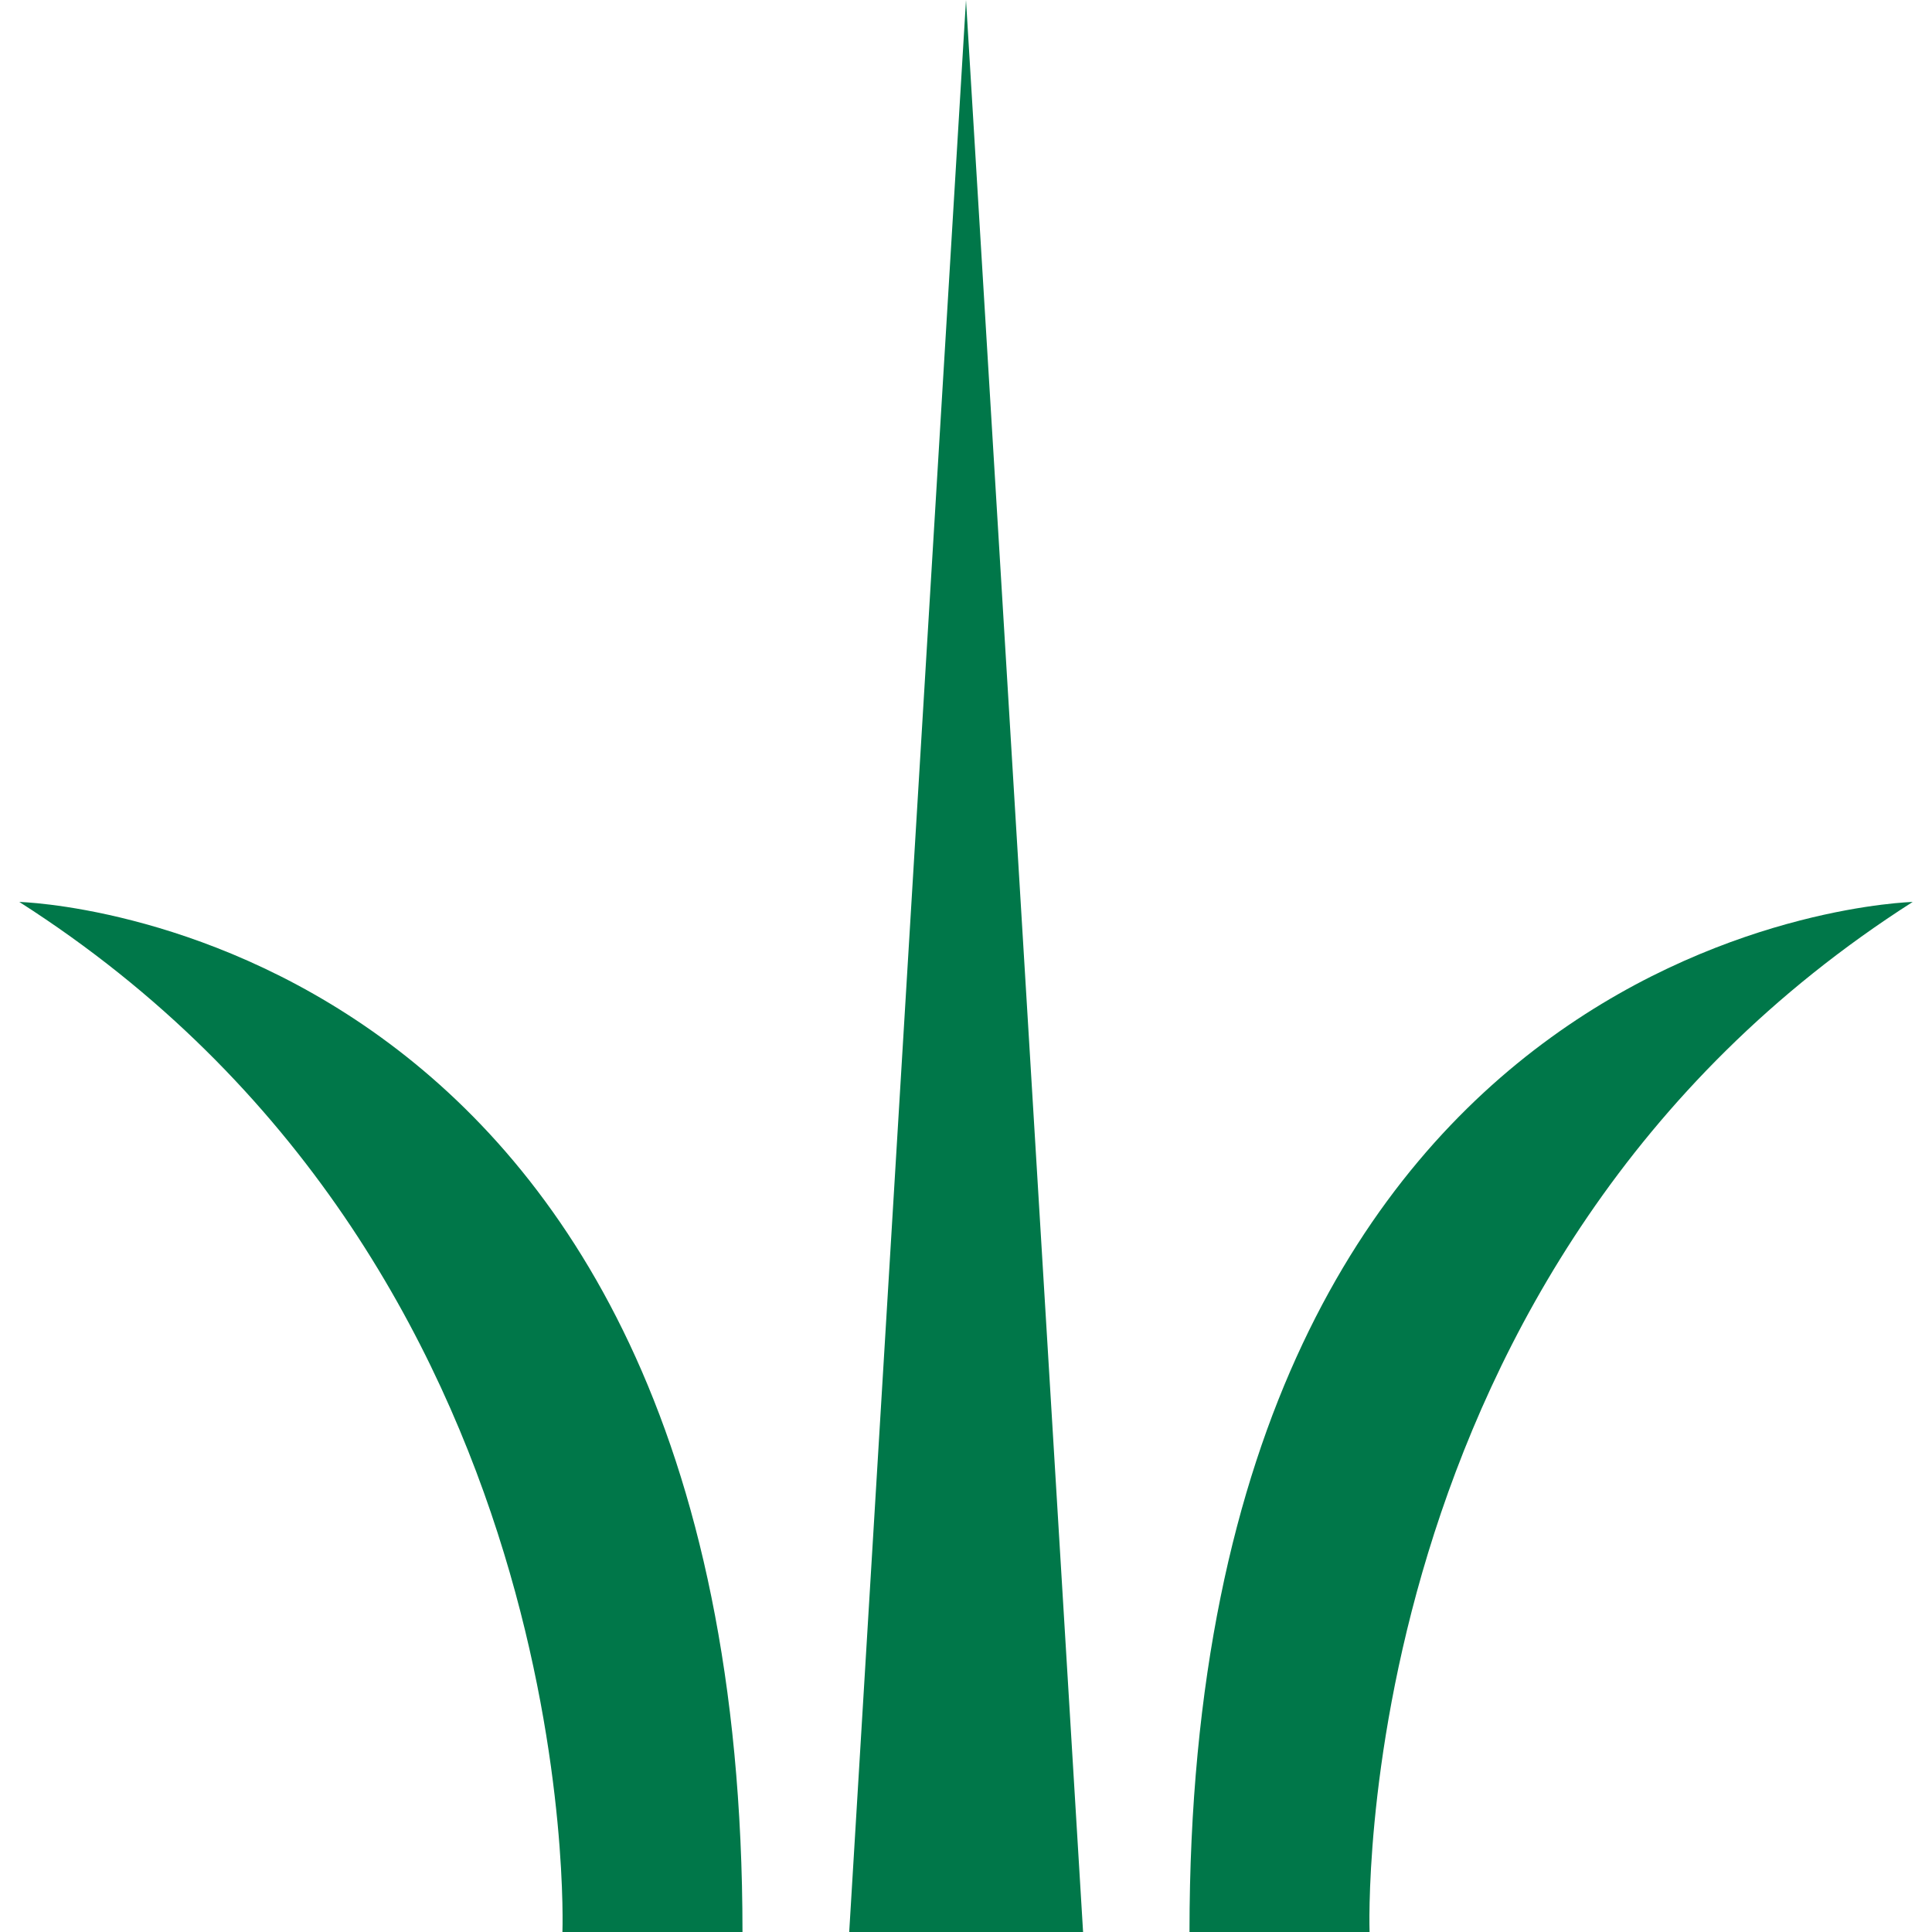 <?xml version="1.0" encoding="UTF-8"?>
<svg xmlns="http://www.w3.org/2000/svg" width="100" height="100" viewBox="0 0 100 100" fill="none">
  <g clip-path="url(#clip0_1804_13425)">
    <path d="M38.431 100C38.431 47.593 1 46.685 1 46.685C30.406 65.457 29.111 100 29.111 100H38.431Z" fill="#007749"></path>
    <path d="M61.568 100C61.568 47.61 98.999 46.685 98.999 46.685C69.594 65.457 70.889 100 70.889 100H61.568Z" fill="#007749"></path>
    <path d="M56.06 100L50 0L43.955 100H56.06Z" fill="#007749"></path>
  </g>
  <defs>
    <clipPath id="clip0_1804_13425">
      <rect width="98" height="100" fill="white" transform="translate(1)"></rect>
    </clipPath>
  </defs>
</svg>
